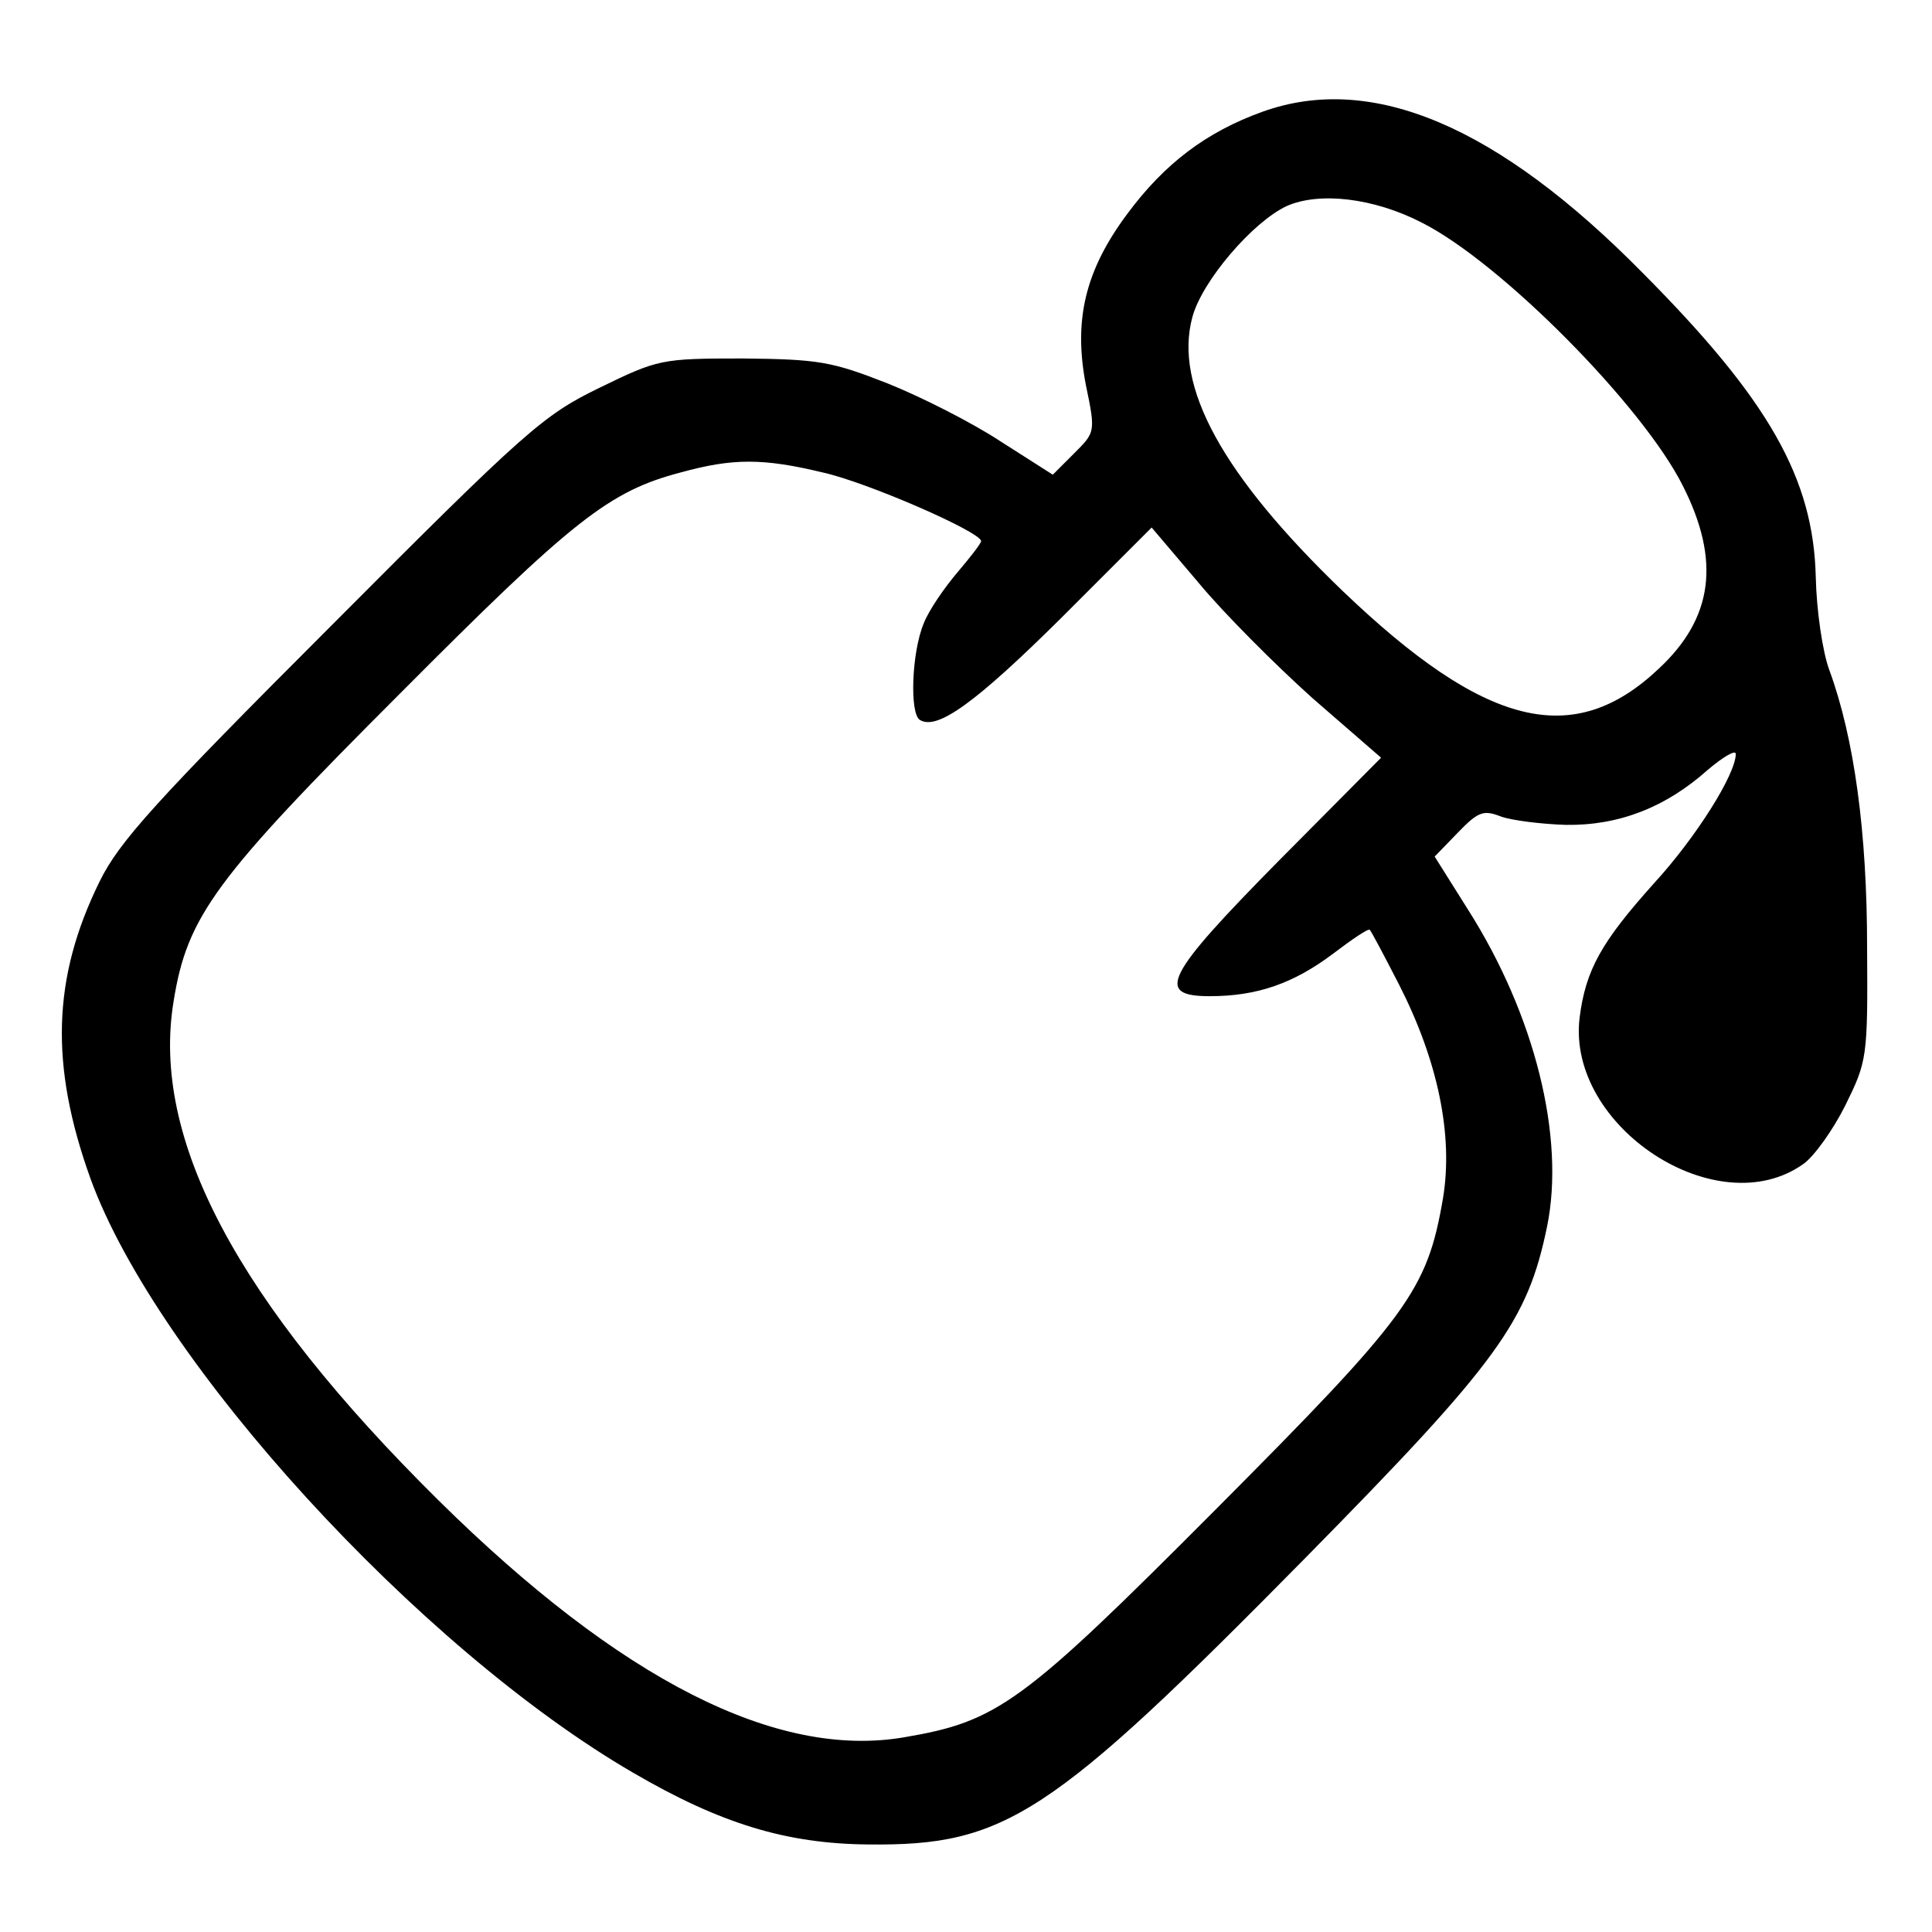 <?xml version="1.0" ?><!DOCTYPE svg  PUBLIC '-//W3C//DTD SVG 20010904//EN'  'http://www.w3.org/TR/2001/REC-SVG-20010904/DTD/svg10.dtd'><svg height="256pt" preserveAspectRatio="xMidYMid meet" version="1.0" viewBox="0 0 256 256" width="256pt" xmlns="http://www.w3.org/2000/svg"><g fill="#000000" stroke="none" transform="translate(0,256) scale(0.1,-0.1)"><path d="M1673 2412 c-75 -27 -130 -69 -179 -135 -56 -75 -72 -141 -55 -228 13 -62 12 -62 -16 -90 l-28 -28 -69 44 c-38 25 -105 59 -150 77 -74 29 -91 32 -192 33 -108 0 -112 -1 -190 -39 -74 -36 -97 -56 -355 -315 -233 -233 -281 -286 -307 -339 -63 -128 -66 -244 -12 -394 88 -242 435 -622 719 -787 115 -67 202 -94 311 -95 182 -2 241 36 580 380 256 260 294 313 320 439 24 118 -16 280 -105 420 l-44 70 31 32 c27 28 34 30 57 21 14 -5 53 -10 86 -11 70 -1 132 23 188 73 20 17 37 27 37 21 0 -27 -53 -111 -108 -171 -70 -78 -91 -115 -99 -179 -17 -144 183 -275 297 -193 14 10 39 45 55 77 29 59 30 63 29 210 0 152 -17 277 -50 367 -9 24 -17 79 -18 123 -3 131 -62 235 -229 403 -192 195 -359 266 -504 214z m211 -147 c105 -53 293 -243 346 -349 50 -99 40 -175 -32 -242 -113 -107 -230 -78 -419 103 -159 153 -224 271 -199 363 13 48 80 126 125 147 43 19 115 11 179 -22z m-794 -331 c59 -13 210 -79 210 -91 0 -3 -14 -21 -31 -41 -17 -20 -38 -50 -45 -68 -16 -38 -19 -120 -5 -128 23 -14 74 23 187 135 l120 120 62 -73 c33 -40 102 -109 151 -153 l91 -79 -135 -136 c-151 -153 -165 -180 -92 -180 63 0 111 17 163 56 25 19 47 34 49 32 2 -2 19 -34 39 -73 51 -100 72 -199 58 -283 -21 -122 -45 -155 -302 -413 -256 -257 -288 -280 -412 -301 -169 -29 -376 76 -617 314 -267 264 -381 479 -351 661 18 113 55 163 300 408 230 231 277 268 372 293 69 19 109 19 188 0z"/></g></svg>